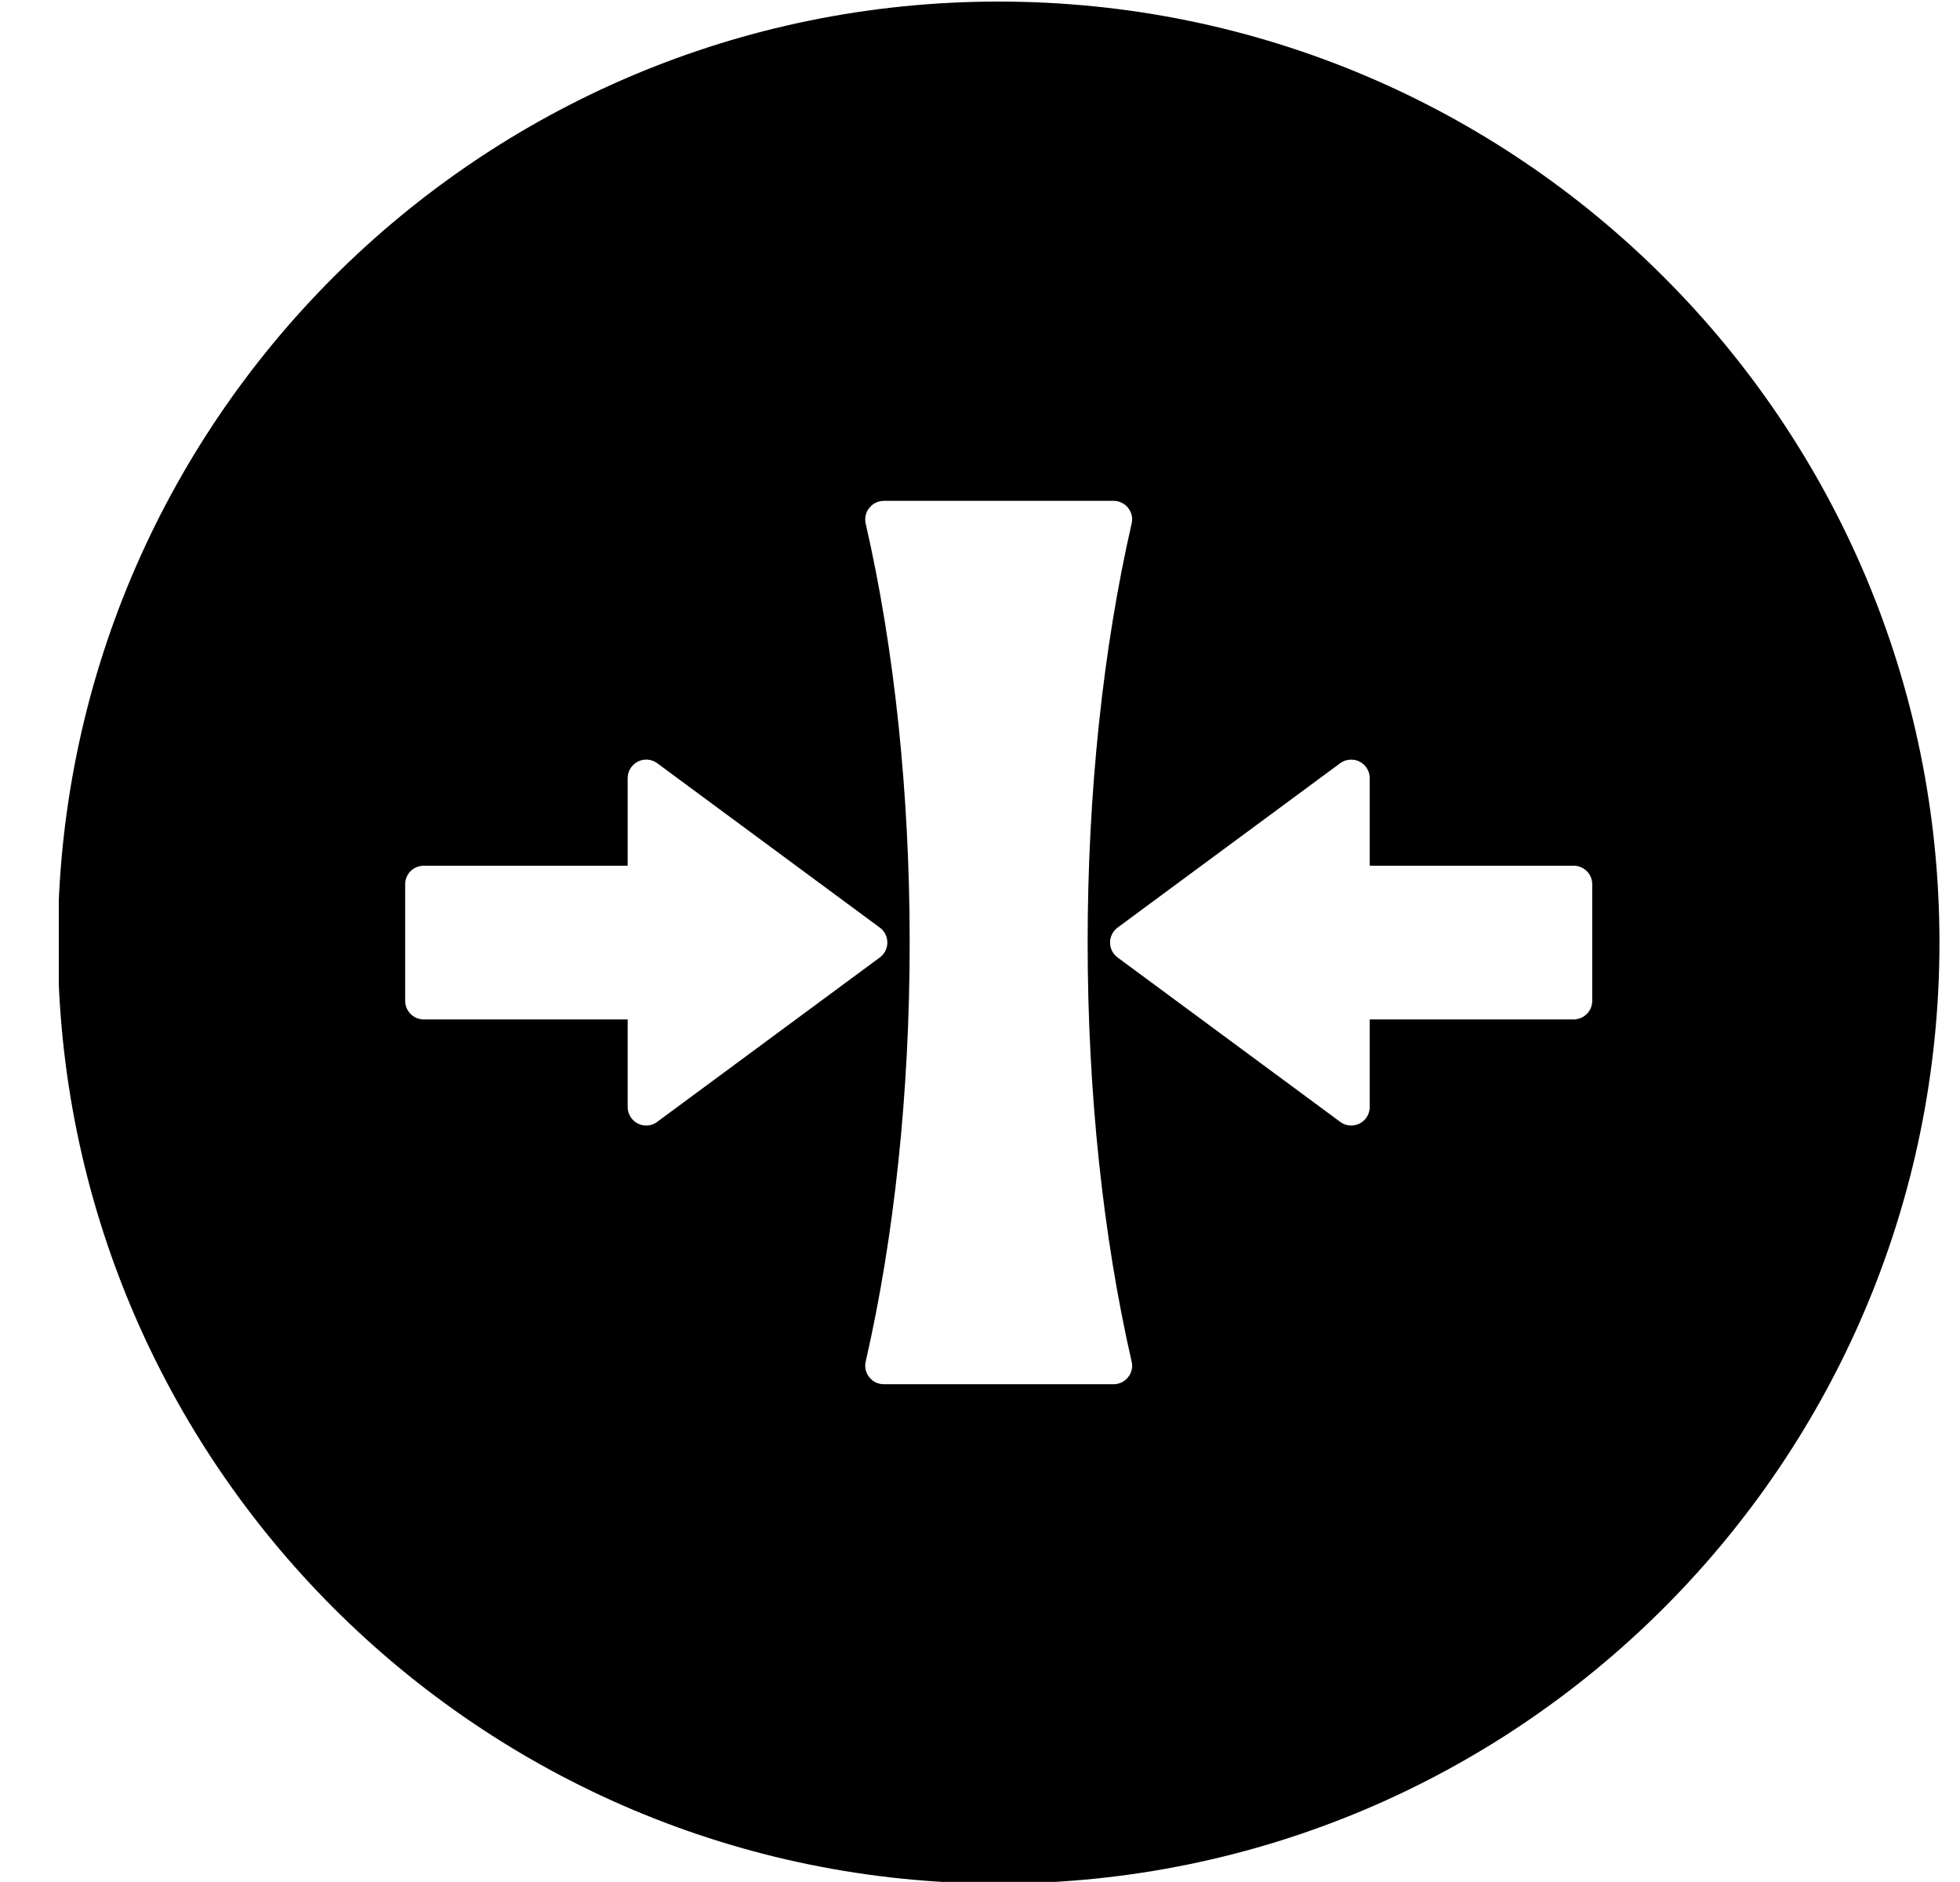 <svg width="25" height="24" viewBox="0 0 25 24" fill="none" xmlns="http://www.w3.org/2000/svg">
<g clip-path="url(#clip0_4037_3735)">
<path fill-rule="evenodd" clip-rule="evenodd" d="M12.738 0.02C19.365 0.02 24.738 5.391 24.738 12.018C24.738 18.645 19.365 24.02 12.738 24.02C6.111 24.02 0.738 18.645 0.738 12.018C0.738 5.391 6.111 0.02 12.738 0.02ZM5.405 13H8.006V14.117C8.006 14.148 8.012 14.178 8.024 14.207C8.036 14.236 8.053 14.262 8.075 14.284C8.097 14.306 8.123 14.323 8.152 14.335C8.18 14.347 8.211 14.353 8.242 14.353C8.293 14.353 8.342 14.337 8.383 14.306L11.222 12.21C11.252 12.188 11.276 12.159 11.293 12.126C11.31 12.093 11.318 12.057 11.318 12.02C11.318 11.983 11.31 11.946 11.293 11.913C11.276 11.88 11.252 11.851 11.222 11.829L8.383 9.733C8.348 9.707 8.306 9.691 8.262 9.687C8.219 9.684 8.175 9.692 8.136 9.712C8.097 9.732 8.064 9.762 8.041 9.799C8.018 9.837 8.006 9.879 8.006 9.923V11.04H5.405C5.342 11.04 5.282 11.065 5.237 11.109C5.193 11.153 5.168 11.213 5.168 11.276V12.763C5.168 12.794 5.174 12.825 5.186 12.854C5.198 12.882 5.215 12.908 5.237 12.93C5.259 12.952 5.285 12.97 5.314 12.982C5.343 12.993 5.374 13 5.405 13ZM17.471 9.923C17.471 9.88 17.459 9.837 17.436 9.799C17.413 9.762 17.38 9.732 17.341 9.712C17.302 9.692 17.258 9.684 17.215 9.688C17.171 9.691 17.129 9.707 17.094 9.733L14.255 11.829C14.225 11.851 14.201 11.88 14.184 11.913C14.167 11.946 14.159 11.983 14.159 12.02C14.159 12.057 14.167 12.093 14.184 12.126C14.201 12.159 14.225 12.188 14.255 12.21L17.094 14.306C17.135 14.337 17.184 14.353 17.235 14.353C17.266 14.353 17.297 14.347 17.325 14.335C17.354 14.323 17.38 14.306 17.402 14.284C17.424 14.262 17.441 14.236 17.453 14.207C17.465 14.178 17.471 14.148 17.471 14.117V13H20.072C20.104 13 20.134 12.993 20.163 12.982C20.192 12.97 20.218 12.952 20.24 12.93C20.262 12.908 20.279 12.882 20.291 12.854C20.303 12.825 20.309 12.794 20.309 12.763V11.276C20.309 11.214 20.284 11.153 20.24 11.109C20.195 11.065 20.135 11.04 20.072 11.04H17.471V9.923H17.471ZM11.272 17.652H14.204C14.24 17.652 14.275 17.644 14.307 17.629C14.339 17.613 14.367 17.591 14.389 17.563C14.411 17.535 14.427 17.503 14.435 17.468C14.443 17.434 14.443 17.398 14.434 17.363C14.068 15.764 13.873 13.917 13.873 12.02C13.873 10.123 14.068 8.276 14.434 6.677C14.443 6.642 14.443 6.606 14.435 6.571C14.427 6.537 14.411 6.504 14.389 6.476C14.367 6.449 14.339 6.426 14.307 6.411C14.275 6.395 14.24 6.387 14.204 6.387H11.272C11.237 6.387 11.202 6.395 11.17 6.411C11.138 6.426 11.11 6.449 11.088 6.477C11.065 6.504 11.05 6.537 11.042 6.571C11.034 6.606 11.034 6.642 11.042 6.677C11.409 8.276 11.603 10.123 11.603 12.02C11.603 13.916 11.409 15.764 11.042 17.363C11.034 17.398 11.034 17.434 11.042 17.468C11.05 17.503 11.065 17.535 11.088 17.563C11.11 17.591 11.138 17.613 11.17 17.629C11.202 17.644 11.237 17.652 11.272 17.652Z" fill="black"/>
</g>
<defs>
<clipPath id="clip0_4037_3735">
<rect width="24" height="24" fill="white" transform="translate(0.75 -0.001)"/>
</clipPath>
</defs>
</svg>
